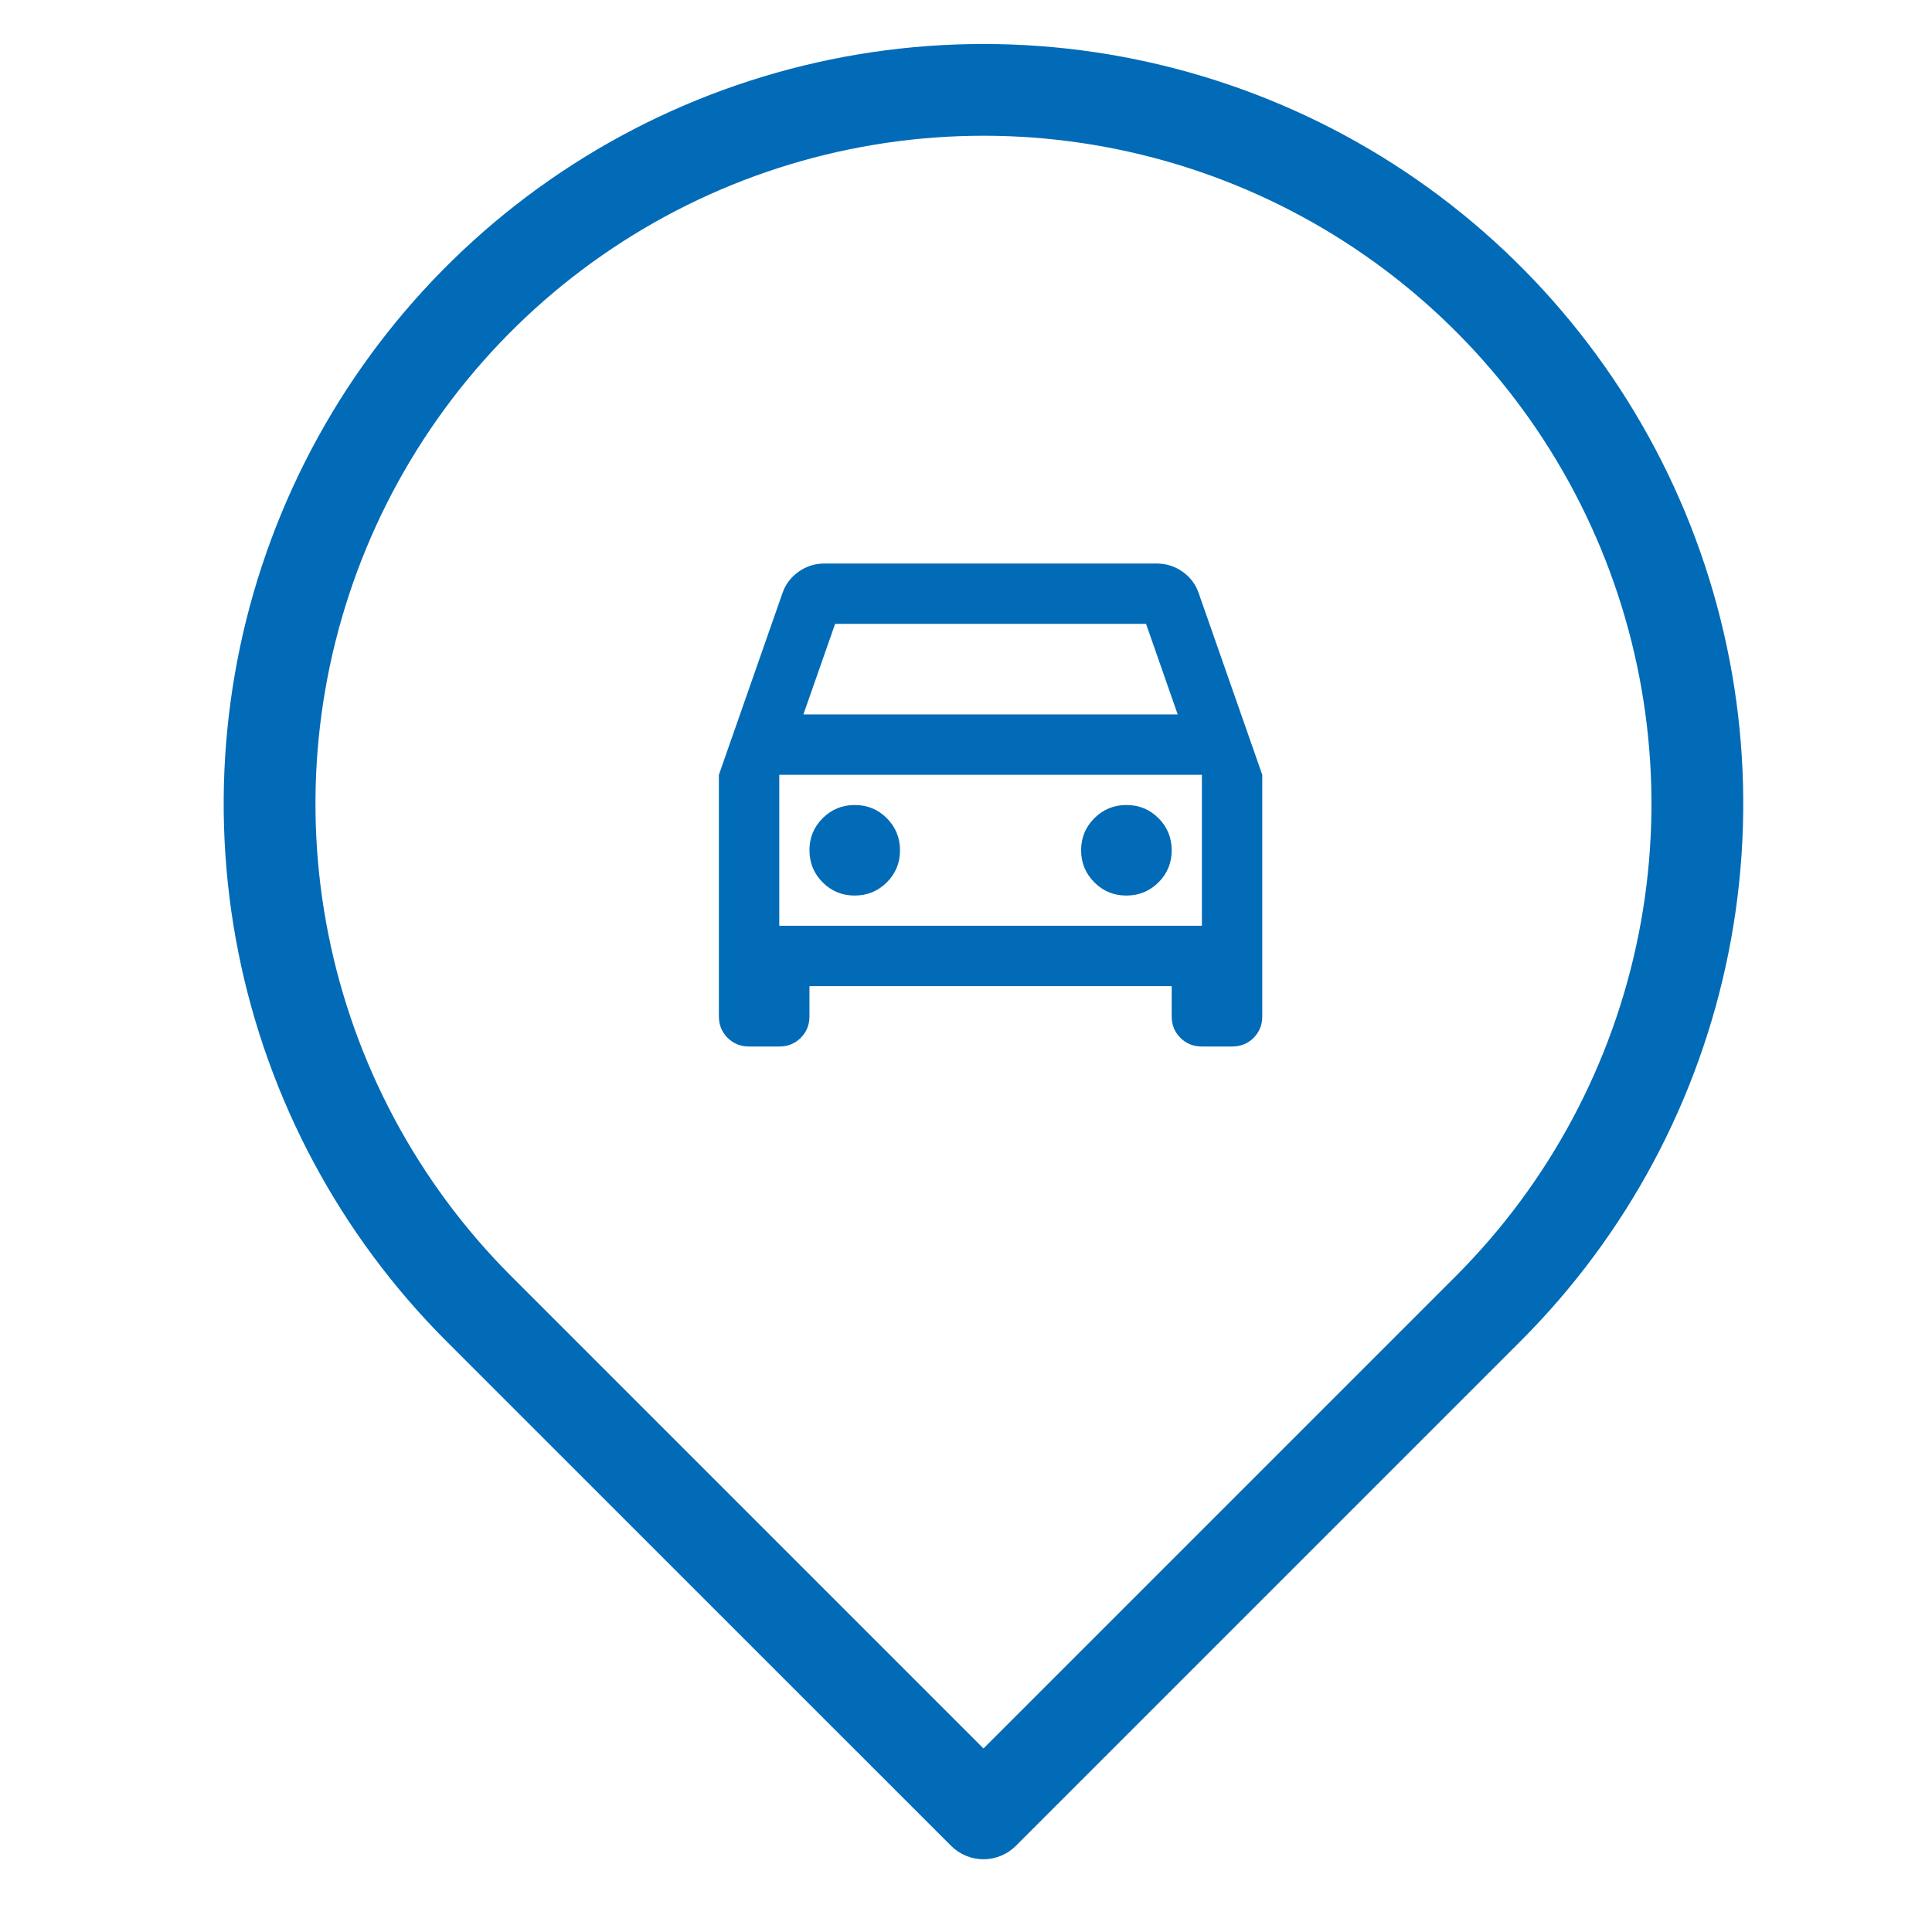 <svg width="43" height="43" viewBox="0 0 43 43" fill="none" xmlns="http://www.w3.org/2000/svg">
<path d="M18.016 21.948V22.62C18.016 22.81 17.951 22.97 17.822 23.099C17.693 23.228 17.534 23.292 17.344 23.292H16.672C16.482 23.292 16.322 23.227 16.193 23.098C16.064 22.969 16 22.81 16 22.62V17.245L17.411 13.213C17.478 13.012 17.598 12.85 17.772 12.726C17.945 12.603 18.138 12.542 18.352 12.542H25.742C25.955 12.542 26.148 12.603 26.322 12.726C26.496 12.85 26.616 13.012 26.683 13.213L28.094 17.245V22.62C28.094 22.81 28.029 22.97 27.901 23.099C27.772 23.228 27.613 23.292 27.422 23.292H26.75C26.56 23.292 26.4 23.227 26.271 23.098C26.142 22.969 26.078 22.81 26.078 22.62V21.948H18.016ZM17.881 15.901H26.212L25.507 13.885H18.587L17.881 15.901ZM19.023 19.932C19.303 19.932 19.541 19.834 19.738 19.638C19.934 19.442 20.032 19.204 20.031 18.924C20.031 18.645 19.933 18.406 19.737 18.21C19.541 18.014 19.303 17.916 19.023 17.917C18.744 17.917 18.505 18.015 18.309 18.211C18.113 18.407 18.015 18.645 18.016 18.924C18.016 19.204 18.114 19.442 18.31 19.639C18.506 19.835 18.744 19.933 19.023 19.932ZM25.07 19.932C25.35 19.932 25.588 19.834 25.785 19.638C25.981 19.442 26.079 19.204 26.078 18.924C26.078 18.645 25.98 18.406 25.784 18.21C25.588 18.014 25.35 17.916 25.07 17.917C24.79 17.917 24.552 18.015 24.356 18.211C24.16 18.407 24.062 18.645 24.062 18.924C24.062 19.204 24.161 19.442 24.357 19.639C24.553 19.835 24.791 19.933 25.07 19.932ZM17.344 20.604H26.75V17.245H17.344V20.604Z" fill="#016BB7"/>
<path fill-rule="evenodd" clip-rule="evenodd" d="M12.494 3.828C15.275 1.97 18.544 0.979 21.889 0.979C25.233 0.979 28.503 1.97 31.284 3.828C34.065 5.687 36.232 8.328 37.512 11.418C38.792 14.507 39.127 17.907 38.474 21.188C37.822 24.468 36.211 27.481 33.846 29.846L22.611 41.081C22.419 41.273 22.16 41.381 21.889 41.381C21.618 41.381 21.358 41.273 21.167 41.081L9.931 29.846C7.566 27.481 5.956 24.468 5.303 21.188C4.651 17.907 4.986 14.507 6.266 11.418C7.546 8.328 9.713 5.687 12.494 3.828ZM21.889 3.021C18.948 3.021 16.074 3.893 13.629 5.527C11.184 7.161 9.278 9.483 8.153 12.199C7.028 14.916 6.733 17.905 7.307 20.789C7.881 23.673 9.296 26.322 11.376 28.402L21.889 38.915L32.402 28.402C32.402 28.402 32.402 28.402 32.402 28.402C34.481 26.322 35.897 23.673 36.471 20.789C37.044 17.905 36.75 14.916 35.625 12.199C34.499 9.483 32.594 7.161 30.149 5.527C27.704 3.893 24.829 3.021 21.889 3.021Z" fill="#016BB7"/>
</svg>
